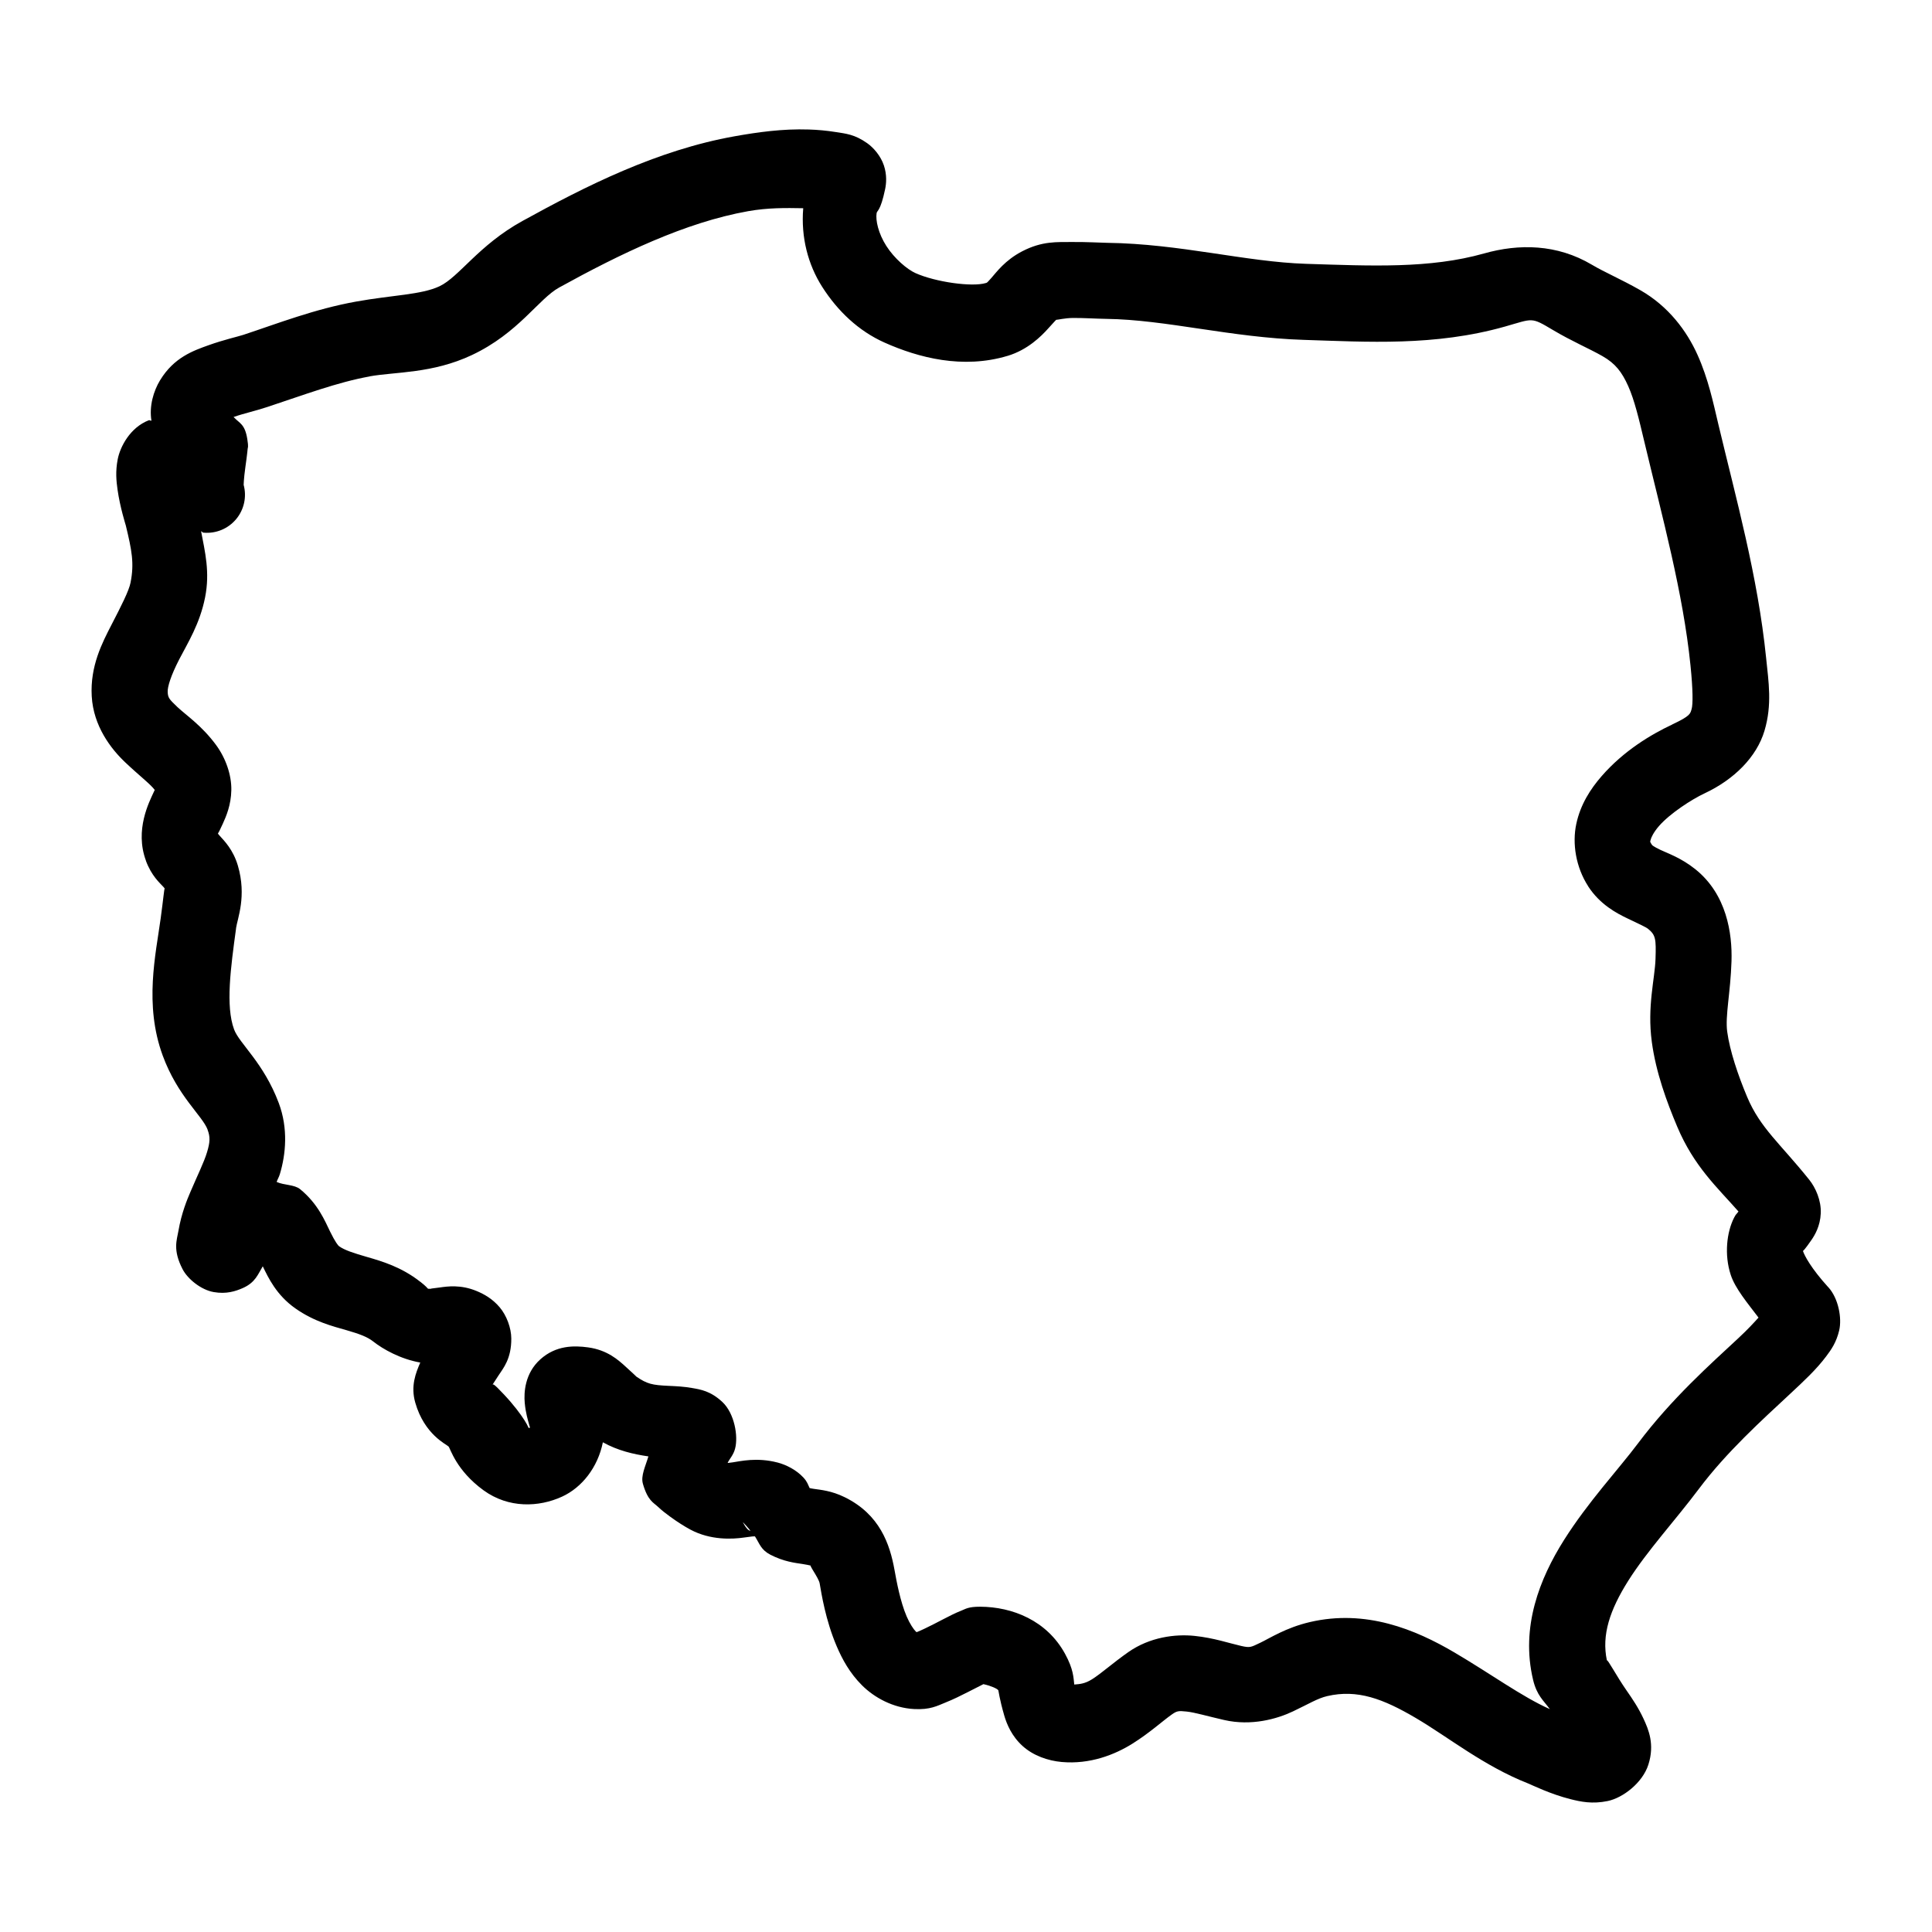 <?xml version="1.0" encoding="UTF-8"?>
<!-- Uploaded to: SVG Repo, www.svgrepo.com, Generator: SVG Repo Mixer Tools -->
<svg fill="#000000" width="800px" height="800px" version="1.1" viewBox="144 144 512 512" xmlns="http://www.w3.org/2000/svg">
 <path d="m358.36 178.32c-6.992-0.234-13.652 0.723-19.641 1.789-20.613 3.664-39.52 13.223-56.266 22.453-11.633 6.414-16.762 14.836-21.98 17.301-4.816 2.269-12.508 2.328-22.082 4.055-11.047 1.988-20.789 5.809-29.895 8.816-1.402 0.461-5.191 1.309-9.23 2.754-4.039 1.445-9.176 3.238-12.832 9.27-0.004 0.008-0.012 0.012-0.02 0.02-1.738 2.883-2.91 6.832-2.281 10.707-0.234 0.07-0.469-0.203-0.691-0.117-5.004 1.941-7.609 7.07-8.246 10.332-0.633 3.262-0.367 5.781-0.039 8.105 0.66 4.652 2.106 9.141 2.188 9.469 1.582 6.551 2.266 10 1.258 15.094v0.02c-0.43 2.188-2.473 6.188-5 11.078-2.523 4.894-5.742 11.039-5.293 19.051 0.449 7.938 5.113 13.953 8.855 17.496 3.742 3.543 6.703 5.785 7.852 7.34-0.016 0.027 0.055-0.176-0.312 0.633-1.117 2.465-5.066 9.93-2.027 18.105h-0.02c1.508 4.055 3.699 5.906 4.664 6.965 0.234 0.258 0.227 0.273 0.336 0.414-0.145-0.086-0.391 2.914-1.062 7.793v0.02c-1.324 9.688-4.445 22.93 0.531 36.469 3.965 10.793 10.504 15.906 11.906 19.641h-0.02c0.719 1.922 0.668 3.25-0.141 5.941-0.805 2.691-2.602 6.273-4.465 10.668-0.758 1.777-2.312 5.445-3.129 10.234-0.41 2.398-1.539 5.016 1.121 10.133 1.328 2.559 4.844 5.449 8.227 6.043 3.383 0.594 5.805-0.23 7.676-1.043 3.387-1.477 4.066-3.699 5.332-5.785 1.484 3.039 3.602 7.609 8.641 11.156 5.039 3.547 10.008 4.754 13.52 5.766 3.508 1.016 5.543 1.766 7.125 3.012 2.586 2.043 7.258 4.668 12.457 5.57-1.203 2.781-2.594 6.242-1.32 10.648 2.441 8.473 8.254 11.012 8.816 11.609 0.477 0.504 2.008 6.328 9.289 11.613 6.617 4.793 14.609 4.5 20.781 1.672 5.277-2.414 9.496-7.766 10.824-14.406 3.949 2.195 8.016 3.144 12.066 3.738-0.777 2.637-2.062 5.156-1.457 7.242v0.02c1.301 4.492 2.805 4.973 3.914 6.023 1.113 1.047 2.164 1.859 3.211 2.617 2.086 1.52 3.867 2.644 5.508 3.523 5.293 2.824 11.07 2.527 14.094 2.086 2.34-0.344 2.586-0.32 2.969-0.316 1.238 1.949 1.574 3.559 4.094 4.863 3.551 1.84 6.582 2.168 8.504 2.457 1.922 0.293 2.754 0.617 2.301 0.395-0.863-0.422 1.973 3.227 2.246 4.723 0.484 2.719 1.527 9.668 4.504 16.652 1.488 3.488 3.469 7.141 6.731 10.391 3.262 3.246 8.207 5.973 13.758 6.277 4.285 0.238 6.176-0.852 8.324-1.715 2.148-0.859 4.144-1.855 5.984-2.793 1.621-0.828 2.996-1.539 4.094-2.086 1.824 0.379 3.707 1.184 3.953 1.633 0.082 0.156 0.262 2.148 1.574 6.691 0.66 2.277 1.992 5.484 4.863 8.07 2.867 2.586 6.742 3.902 10.352 4.231 7.508 0.676 14.098-1.941 18.754-4.859 4.656-2.922 7.981-6.012 10.469-7.754 1.332-0.934 1.75-0.977 3.918-0.75 2.164 0.227 5.574 1.25 9.938 2.242 7.207 1.645 13.988-0.281 18.203-2.281s6.508-3.453 9.074-4.055c8-1.863 14.816 0.695 23.496 5.805 8.684 5.113 18.023 12.719 29.758 17.34 0.996 0.391 5.84 2.812 11.258 4.172 2.707 0.68 5.762 1.328 9.82 0.492 4.055-0.836 9.242-4.828 10.785-9.625 1.734-5.398 0.059-9.316-1.281-12.199-1.34-2.887-2.934-5.242-4.465-7.441-2.688-3.848-5.031-8.367-5.238-8.008-1.43-6.727 0.773-13.355 5.668-21.117 5.012-7.941 12.492-16.043 18.656-24.266 7.379-9.844 16.758-18.281 24.188-25.211 3.719-3.465 6.914-6.414 9.586-9.957 1.336-1.773 2.707-3.695 3.465-6.906 0.754-3.215-0.172-8.449-2.875-11.438h-0.02c-4.586-5.051-6.305-8.387-6.691-9.562-0.023-0.074-0.02 0.016-0.039-0.039 0.082-0.023 0.504-0.367 2.203-2.816 0.957-1.375 2.387-3.754 2.539-7.16 0.152-3.41-1.375-6.809-3.031-8.879-7.727-9.648-12.988-13.688-16.473-21.961-2.418-5.742-4.606-12.234-5.293-17.32-0.566-4.188 0.883-10.344 1.141-18.656 0.234-7.402-1.285-17.742-9.582-24.383-3.789-3.023-7.227-4.168-9.23-5.117s-2.258-1.32-2.242-1.297c-0.664-1.031-0.5-0.805-0.375-1.379 0.121-0.574 0.766-1.988 2.203-3.641 2.879-3.309 8.617-7.047 12.105-8.68 7.777-3.644 13.777-9.594 15.859-16.57 2.082-6.977 1.082-12.977 0.434-19.344-2.191-21.613-7.977-42.23-12.672-61.953-1.34-5.633-2.629-11.922-5.492-18.305-2.863-6.383-7.715-12.91-15.195-17.18-4.953-2.828-9.402-4.707-12.809-6.731-9.254-5.5-19.344-5.598-28.559-2.992-14.434 4.074-29.984 3.297-47.152 2.754-16.012-0.5-33.426-5.32-52.723-5.566h-0.02c-1.75-0.023-5.453-0.258-9.348-0.219-3.902 0.043-7.82-0.309-13.168 2.461-4.566 2.363-6.867 5.594-8.145 7.027-1.281 1.434-1.141 1.277-1.535 1.395-3.602 1.086-13.277-0.258-18.598-2.637-2.203-0.984-5.606-3.867-7.734-7.203-2.133-3.336-2.875-6.809-2.578-8.68 0.121-0.762 1.023-0.453 2.262-6.375 0.309-1.48 0.512-3.773-0.336-6.297-0.844-2.527-2.754-4.707-4.426-5.883-3.344-2.359-5.641-2.519-8.363-2.953-2.394-0.383-4.754-0.594-7.086-0.668zm-1.496 20.859c-0.645 7.707 1.289 14.992 5.039 20.859 4.082 6.387 9.602 11.664 16.492 14.742 9.008 4.027 20.754 7.094 32.629 3.523h0.02c5.277-1.594 8.859-5.148 10.746-7.262 1.688-1.895 2.055-2.219 2.106-2.285 0.387 0.008 2.316-0.469 4.387-0.492 2.859-0.027 6.066 0.199 8.879 0.238 15.801 0.199 33.117 4.965 52.367 5.566 16.801 0.531 34.684 1.73 53.273-3.519 7.594-2.152 6.832-2.606 12.773 0.922 4.996 2.973 9.555 4.883 13.105 6.91 3.414 1.945 5.141 4.207 6.809 7.93 1.672 3.727 2.879 8.855 4.273 14.723 4.816 20.234 10.281 40.039 12.238 59.332 0.652 6.379 0.668 10.293 0.297 11.535-0.371 1.242-0.293 1.812-5.117 4.074v0.02c-5.652 2.648-12.879 6.969-18.734 13.695-2.93 3.363-5.598 7.457-6.711 12.656-1.117 5.199-0.117 11.445 3.129 16.492v0.02c3.129 4.848 7.582 7.188 10.566 8.598 2.977 1.41 4.797 2.273 5.254 2.637 2.102 1.684 2.215 2.719 2.047 8.012-0.16 5.211-2.25 12.609-0.984 21.984v0.02c1.105 8.156 3.953 15.863 6.711 22.414 4.469 10.617 10.637 16.137 16.258 22.535-0.555 0.805-0.598 0.527-1.18 1.672-1.918 3.766-2.637 9.75-0.867 15.133 1.191 3.625 4.469 7.488 7.359 11.316-1.32 1.449-2.731 3.012-5.41 5.512-7.152 6.664-17.633 15.945-26.57 27.867-5.137 6.848-13.156 15.402-19.582 25.582-6.422 10.18-11.523 23.012-8.184 37.02 0.996 4.176 2.805 5.519 4.445 7.773-7.34-3.254-15.535-9.273-25.289-15.016-10.375-6.109-23.465-11.516-38.316-8.051-6.363 1.488-10.613 4.281-13.125 5.473-2.516 1.191-2.664 1.398-5.098 0.844-3.164-0.719-7.184-2.117-12.32-2.656-5.137-0.535-11.875 0.316-17.555 4.293-4.09 2.859-7.121 5.629-9.625 7.203-1.887 1.184-3.199 1.273-4.703 1.395-0.23-1.828-0.168-3.981-2.461-8.168-4.832-8.809-13.934-12.418-22.473-12.457h-0.02c-3.156-0.008-3.879 0.613-4.844 0.984-0.965 0.375-1.758 0.742-2.578 1.141-1.637 0.801-3.316 1.703-4.957 2.539-1.641 0.836-3.234 1.598-4.309 2.027-0.07 0.027-0.074 0.02-0.141 0.039-0.059-0.055-0.004 0.051-0.234-0.176-0.594-0.594-1.586-2.059-2.422-4.016-1.668-3.91-2.648-9.172-3.207-12.301-1.223-6.781-3.879-14.691-13.207-19.266-3.555-1.742-6.383-1.934-8.164-2.203-0.891-0.137-0.754-0.129-1.125-0.219-0.457-0.938-0.59-1.645-1.652-2.793-1.867-2.016-4.543-3.371-6.867-3.977h-0.02c-5.434-1.414-9.855-0.328-11.828-0.039-1.562 0.23-1.234 0.168-1.34 0.059 0.656-1.168 1.52-2.066 1.949-3.66 0.902-3.328-0.172-9.383-3.324-12.359-3.156-2.973-5.879-3.356-8.051-3.738-2.168-0.383-4.117-0.477-6.141-0.57h-0.02c-4.449-0.203-5.746-0.484-8.66-2.481v0.02c0.262 0.18-1.008-1.008-2.871-2.695-1.863-1.688-4.75-4.336-9.859-5.039-3.738-0.516-8.5-0.57-12.656 3.148-4.156 3.723-4.402 8.855-4.152 11.574 0.254 2.715 0.84 4.523 1.203 5.883 0.176 0.66 0.141 0.367 0.195 0.668-0.453 0.141-0.809 0.055-0.473 0.297 0.672 0.488-1.227-3.551-6.434-9.094-2.785-2.965-2.859-2.789-3.07-2.535 0.469-0.73 0.816-1.254 1.613-2.481 1.254-1.938 3.438-4.391 3.402-9.84-0.016-2.727-1.211-6.066-3.109-8.285-1.895-2.223-4.059-3.441-6.121-4.293-4.168-1.723-7.707-1.211-9.719-0.922-1.996 0.281-2.875 0.312-2.207 0.371-1.703-0.148 0.07 0.504-2.93-1.867h-0.02c-5.016-3.957-10.266-5.473-14.012-6.555-3.754-1.086-6.027-1.824-7.519-2.875-0.262-0.184-1.02-1.117-2.383-3.894-1.359-2.777-3.168-7.32-7.93-11.219-1.543-1.266-4.25-1.02-6.238-1.93 0.289-0.805 0.605-1.238 0.867-2.106 1.566-5.231 2.227-12.051-0.297-18.793-4.019-10.719-10.473-15.785-11.848-19.523-2.281-6.211-0.906-16.258 0.531-26.785l-0.02 0.02c0.359-2.594 2.887-8.504 0.492-16.648-1.246-4.223-3.613-6.582-4.801-7.891-0.34-0.375-0.391-0.477-0.551-0.688-0.047 0.09-0.242 1.027 1.355-2.5 0.883-1.945 2.188-4.926 2.266-8.918 0.074-3.992-1.457-8.457-4.074-12.004-3.789-5.133-7.953-7.879-10.215-10.016-2.25-2.133-2.492-2.484-2.578-3.977v-0.02c-0.07-1.363 0.871-4.398 3.07-8.66 2.207-4.269 5.465-9.398 6.848-16.434 1.324-6.688-0.035-12.039-1.062-17.492 0.277 0.055 0.324 0.344 0.609 0.371v-0.039c0.031 0.004 0.031 0.039 0.062 0.039 3.277 0.289 6.492-1.043 8.605-3.57 2.113-2.523 2.863-5.922 2-9.102 0.027-0.594 0.066-1.441 0.195-2.598 0.16-1.422 0.379-2.965 0.555-4.25 0.086-0.645 0.148-1.211 0.215-1.773 0.031-0.281 0.07-0.562 0.098-0.945 0.027-0.379 0.27-0.281-0.098-2.578-0.641-4.027-2.055-4.133-3.641-5.844 0.141-0.059 0.004 0.016 0.156-0.039 2.394-0.855 5.492-1.52 8.758-2.598 9.734-3.215 18.605-6.57 27.16-8.109v-0.02c6.746-1.215 16.617-0.703 27.098-5.648 12.332-5.816 17.668-14.891 23.105-17.887 16.184-8.926 33.418-17.27 50.086-20.234 5.231-0.93 9.941-0.871 14.602-0.785zm-15.98 348.2c0.059 0.152 1.598 1.617 2.008 2.383-0.312-0.23-0.484-0.191-0.766-0.492-1.043-1.125-1.344-2.168-1.242-1.891z"/>
</svg>